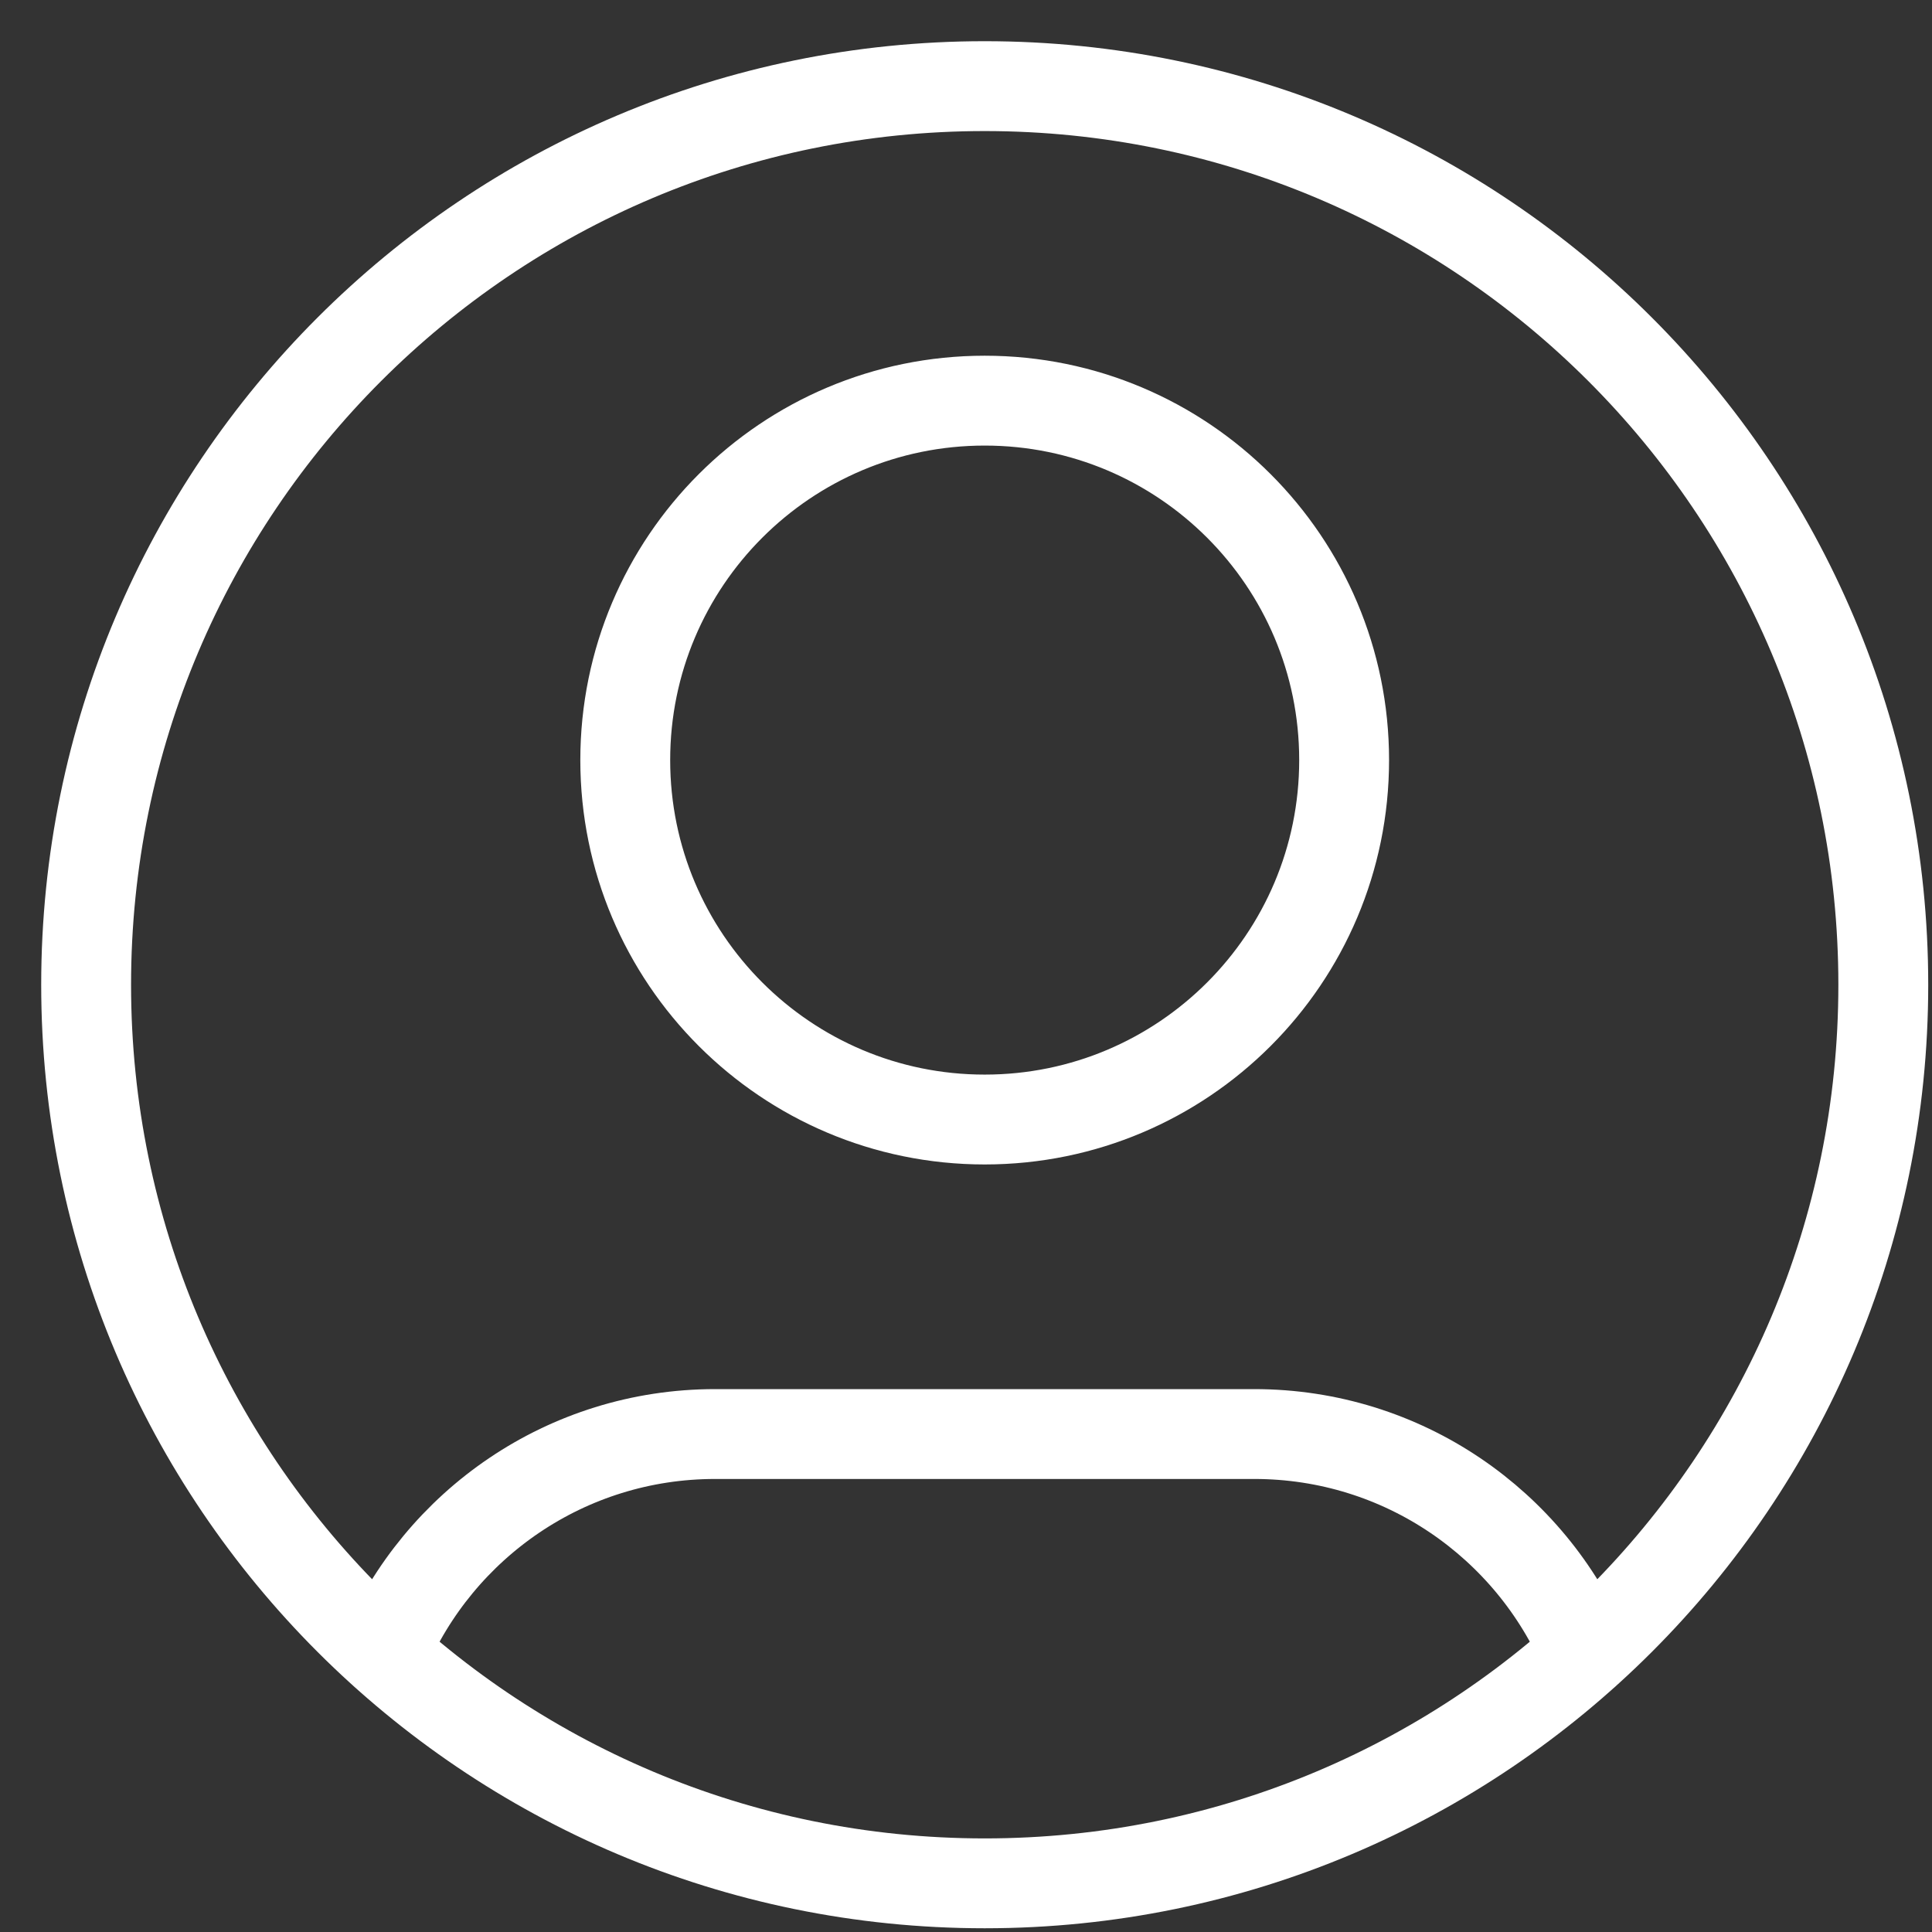 <svg width="43" height="43" viewBox="0 0 43 43" fill="none" xmlns="http://www.w3.org/2000/svg">
<rect x="0" y="0" width="43" height="43" fill="#333333" stroke="none"/>
<path d="M8.549 36.794C9.766 33.927 12.606 31.917 15.916 31.917H27.916C31.227 31.917 34.067 33.927 35.284 36.794M29.916 16.917C29.916 21.335 26.335 24.917 21.916 24.917C17.498 24.917 13.916 21.335 13.916 16.917C13.916 12.498 17.498 8.917 21.916 8.917C26.335 8.917 29.916 12.498 29.916 16.917ZM41.916 21.917C41.916 32.962 32.962 41.917 21.916 41.917C10.871 41.917 1.917 32.962 1.917 21.917C1.917 10.871 10.871 1.917 21.916 1.917C32.962 1.917 41.916 10.871 41.916 21.917Z" stroke="white" stroke-width="2" stroke-linecap="round" stroke-linejoin="round"/>
</svg>

